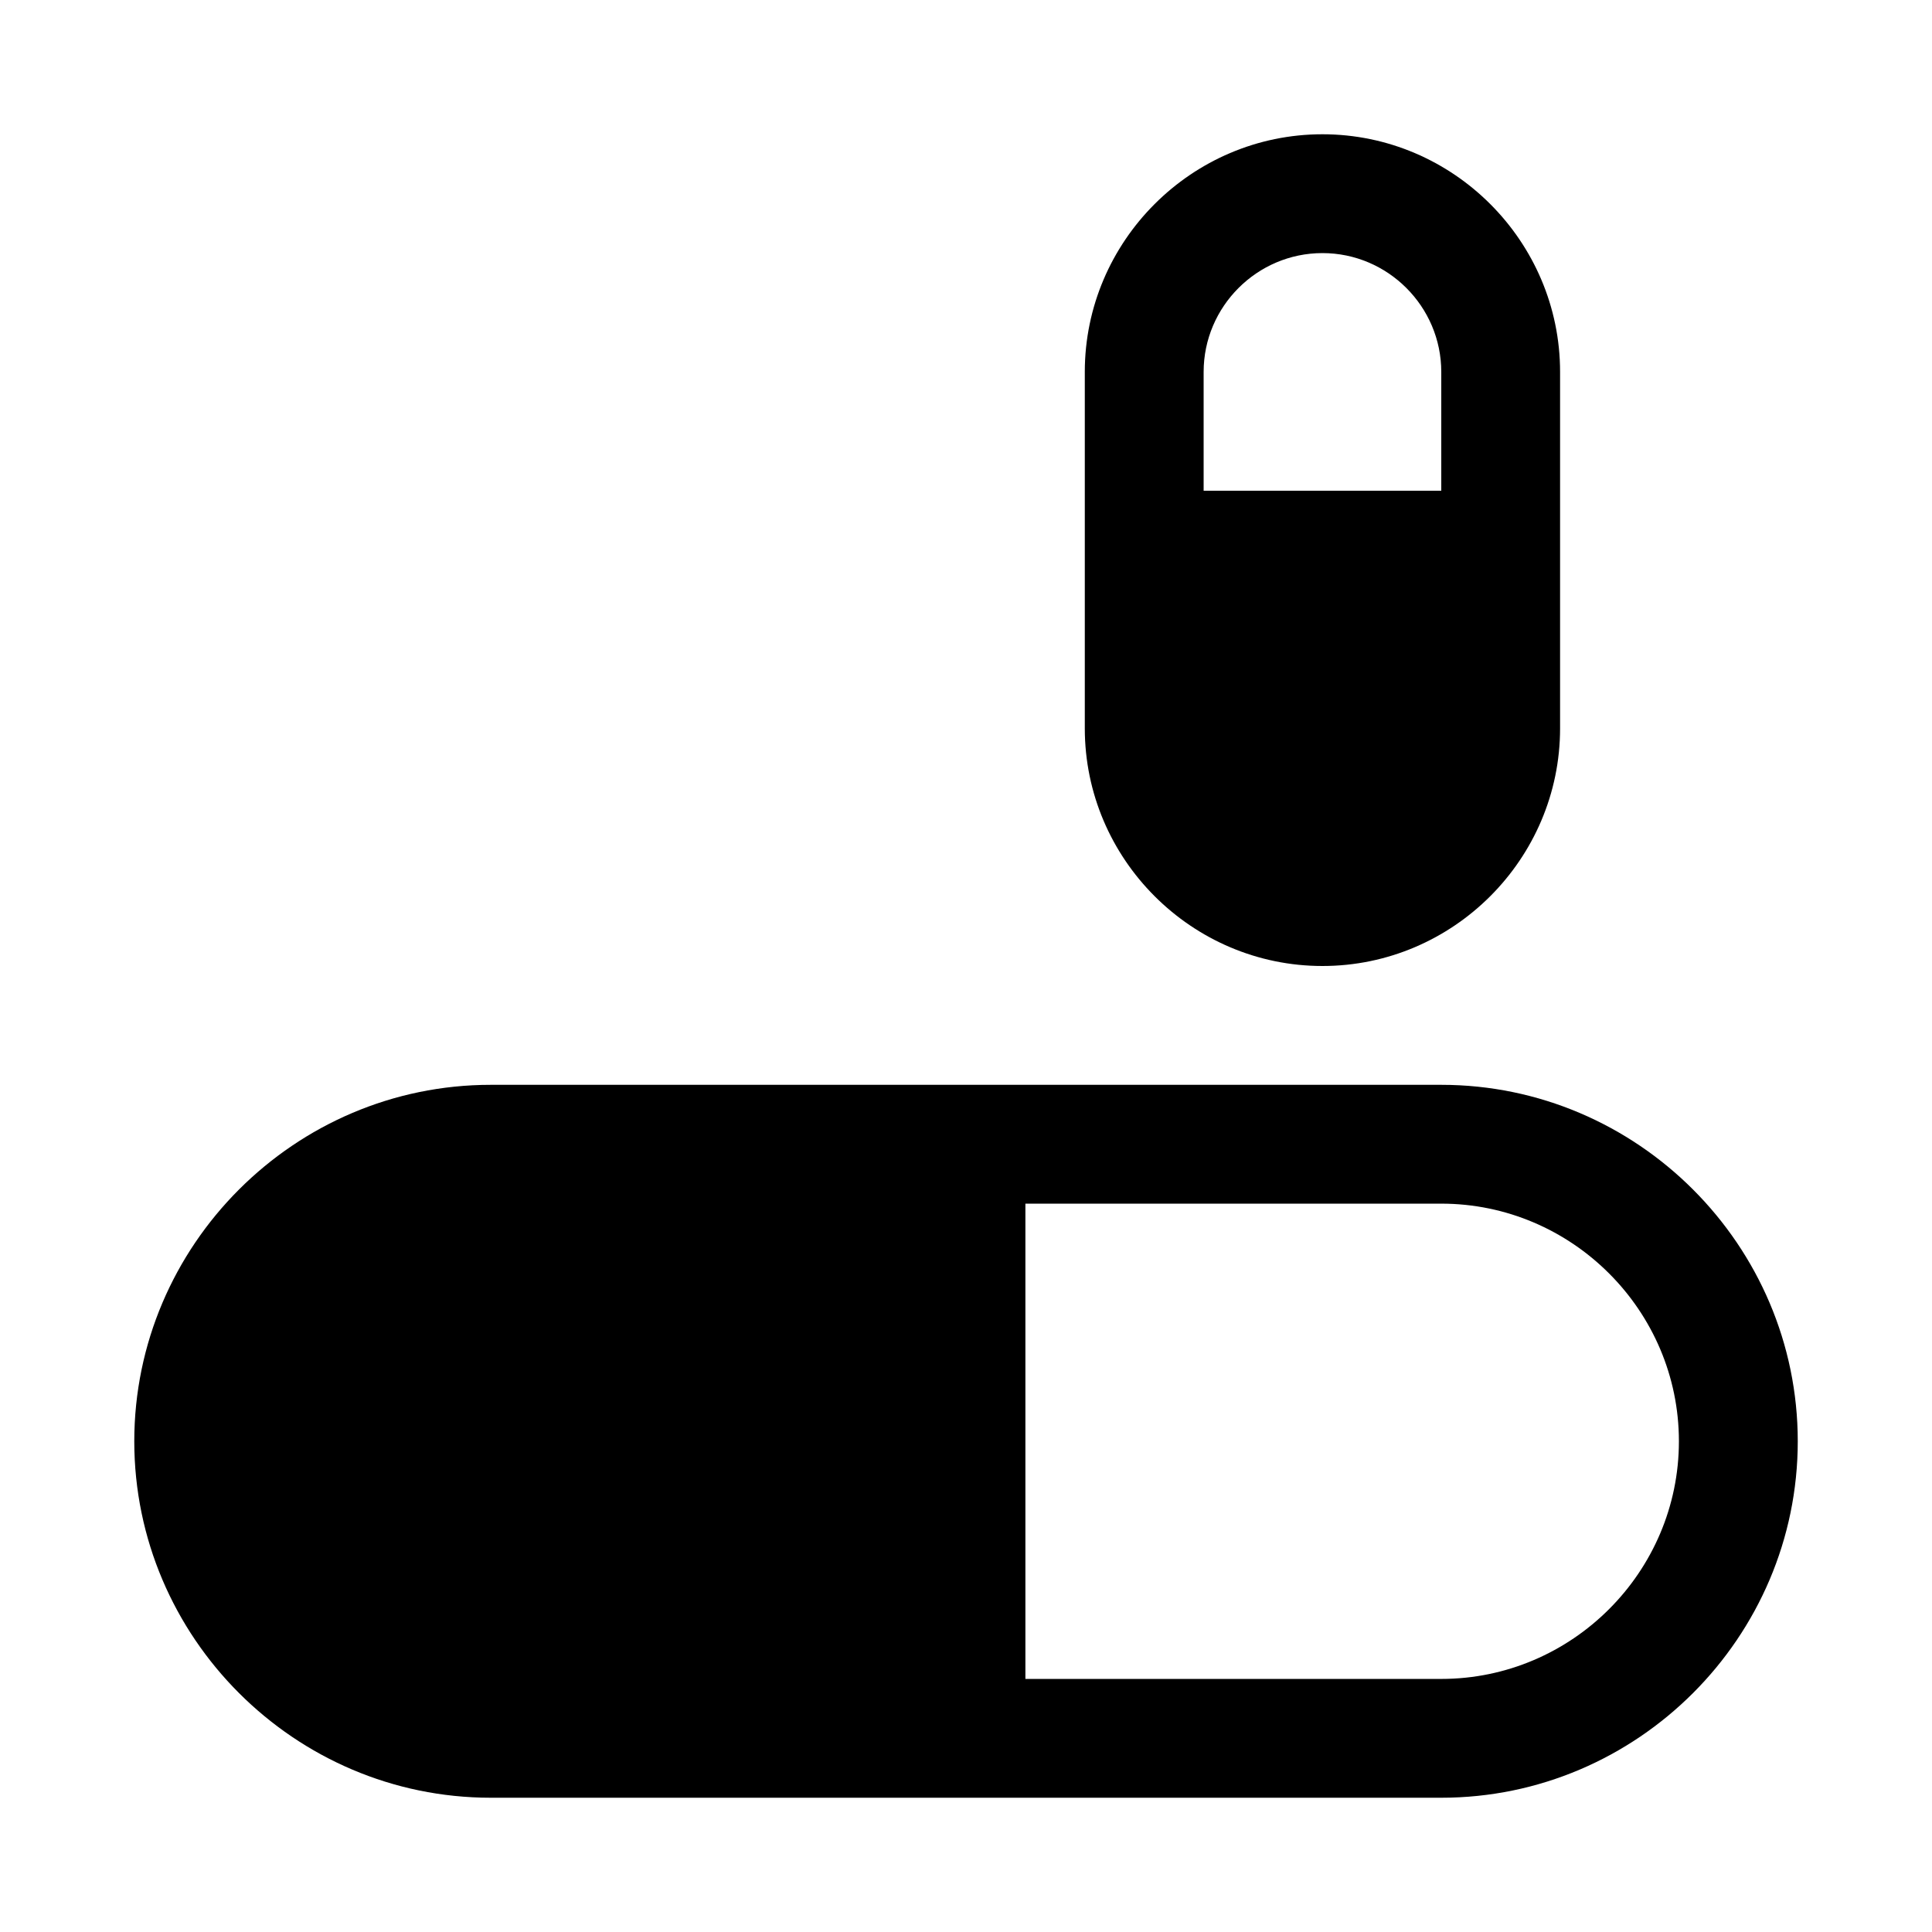 <?xml version="1.0" encoding="UTF-8"?>
<!-- Uploaded to: ICON Repo, www.iconrepo.com, Generator: ICON Repo Mixer Tools -->
<svg fill="#000000" width="800px" height="800px" version="1.1" viewBox="144 144 512 512" xmlns="http://www.w3.org/2000/svg">
 <g>
  <path d="m525.95 431.49h-251.9c-51.957 0-94.465 42.508-94.465 94.465s42.508 94.465 94.465 94.465h251.91c51.957 0 94.465-42.508 94.465-94.465-0.004-51.957-42.512-94.465-94.469-94.465zm0 157.44h-110.21v-125.95h110.21c34.637 0 62.977 28.34 62.977 62.977s-28.34 62.977-62.977 62.977z"/>
  <path d="m494.46 400c34.637 0 62.977-28.34 62.977-62.977v-94.465c0-34.637-28.34-62.977-62.977-62.977-34.637 0-62.977 28.34-62.977 62.977v94.465c0.004 34.637 28.34 62.977 62.977 62.977zm-31.484-157.44c0-17.32 14.168-31.488 31.488-31.488 17.32 0 31.488 14.168 31.488 31.488v31.488h-62.977z"/>
 </g>
</svg>